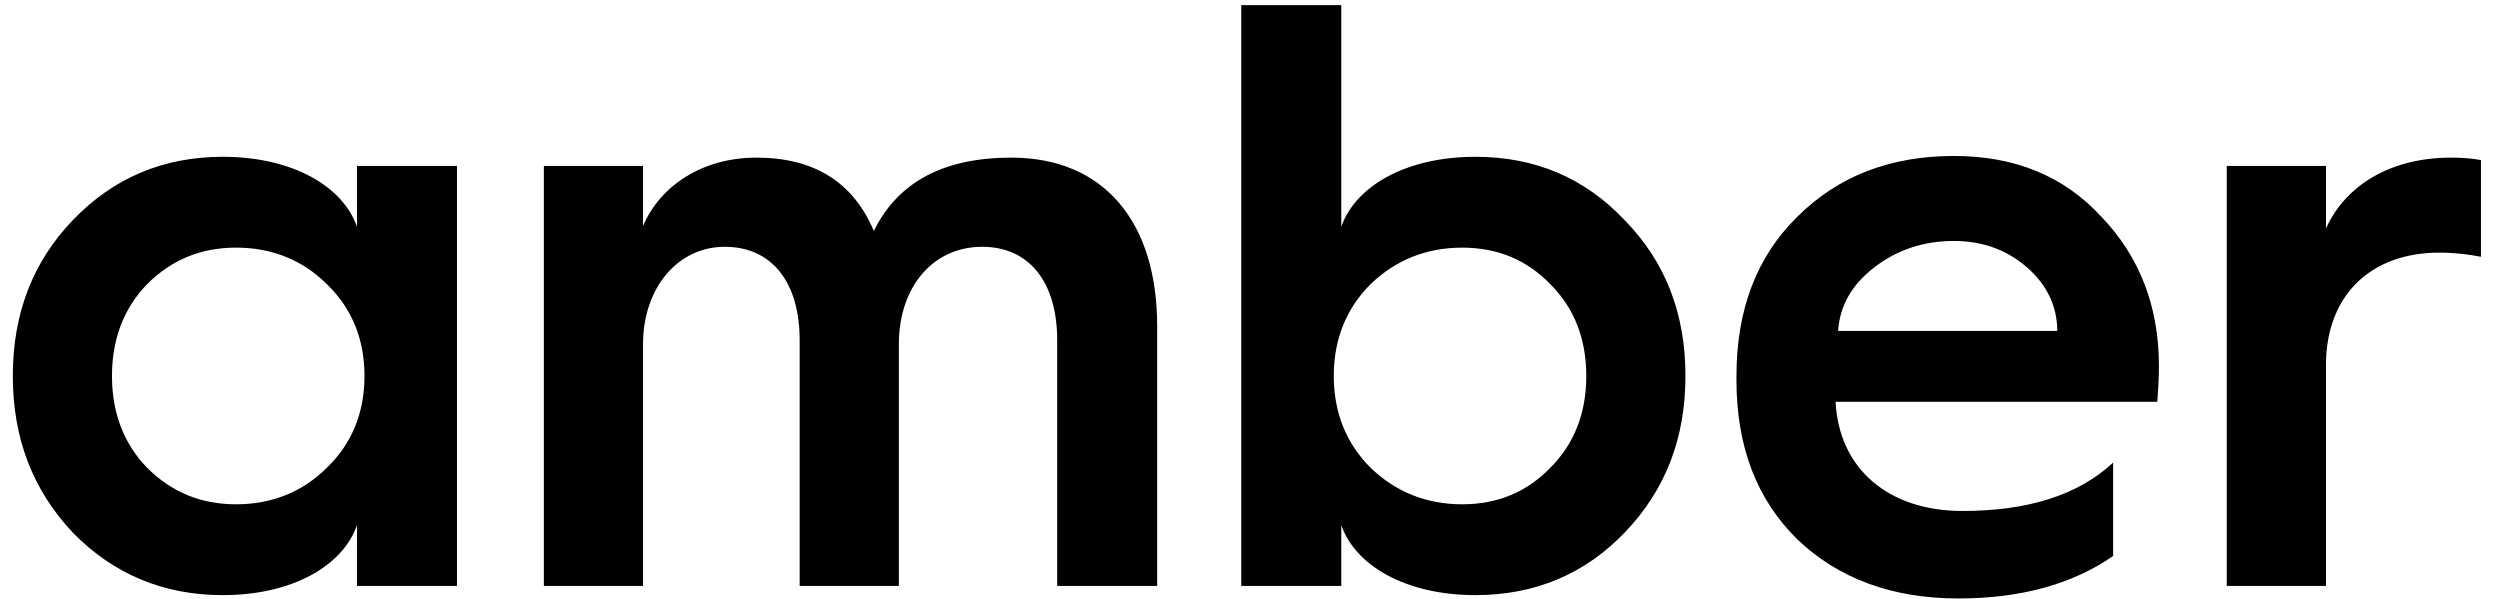 <svg width="96" height="23" viewBox="0 0 96 23" fill="none" xmlns="http://www.w3.org/2000/svg">
<path d="M8.556 6.021C11.212 6.021 13.164 7.141 13.708 8.709V6.373H17.548V22.501H13.708V20.165C13.164 21.733 11.212 22.853 8.556 22.853C6.284 22.853 4.364 22.053 2.796 20.453C1.26 18.821 0.492 16.837 0.492 14.437C0.492 12.037 1.26 10.053 2.796 8.453C4.364 6.821 6.284 6.021 8.556 6.021ZM9.068 19.365C10.444 19.365 11.628 18.885 12.556 17.957C13.516 17.029 13.996 15.845 13.996 14.437C13.996 13.029 13.516 11.845 12.556 10.917C11.628 9.989 10.444 9.509 9.068 9.509C7.692 9.509 6.572 9.989 5.644 10.917C4.748 11.845 4.3 13.029 4.3 14.437C4.3 15.845 4.748 17.029 5.644 17.957C6.572 18.885 7.692 19.365 9.068 19.365ZM24.692 22.501H20.884V6.373H24.692V8.677C25.363 7.109 26.995 6.053 29.044 6.053C31.252 6.053 32.755 6.981 33.556 8.869C34.483 6.981 36.243 6.053 38.836 6.053C42.388 6.053 44.435 8.517 44.435 12.517V22.501H40.596V13.061C40.596 10.853 39.539 9.477 37.715 9.477C35.828 9.477 34.516 11.013 34.516 13.221V22.501H30.707V13.061C30.707 10.853 29.651 9.477 27.828 9.477C26.035 9.477 24.692 11.045 24.692 13.221V22.501ZM51.505 22.501H47.665V0.197H51.505V8.709C52.049 7.141 54.001 6.021 56.657 6.021C58.929 6.021 60.849 6.821 62.385 8.453C63.953 10.053 64.721 12.037 64.721 14.437C64.721 16.837 63.953 18.821 62.385 20.453C60.849 22.053 58.929 22.853 56.657 22.853C54.001 22.853 52.049 21.733 51.505 20.165V22.501ZM56.145 19.365C57.521 19.365 58.641 18.885 59.537 17.957C60.465 17.029 60.913 15.845 60.913 14.437C60.913 13.029 60.465 11.845 59.537 10.917C58.641 9.989 57.521 9.509 56.145 9.509C54.769 9.509 53.585 9.989 52.625 10.917C51.697 11.845 51.217 13.029 51.217 14.437C51.217 15.845 51.697 17.029 52.625 17.957C53.585 18.885 54.769 19.365 56.145 19.365ZM66.68 14.597V14.437C66.68 11.909 67.448 9.861 69.016 8.325C70.584 6.757 72.6 5.989 75.031 5.989C77.368 5.989 79.255 6.757 80.695 8.325C82.168 9.861 82.903 11.781 82.903 14.053C82.903 14.533 82.871 15.013 82.84 15.429H70.487C70.615 17.989 72.504 19.621 75.352 19.621C77.879 19.621 79.799 19.013 81.144 17.765V21.349C79.576 22.437 77.591 22.981 75.192 22.981C72.663 22.981 70.584 22.213 69.016 20.709C67.448 19.173 66.68 17.125 66.68 14.597ZM70.584 12.709H78.999C78.999 11.781 78.615 10.949 77.847 10.277C77.079 9.605 76.151 9.253 75.031 9.253C73.847 9.253 72.823 9.605 71.96 10.277C71.096 10.949 70.647 11.749 70.584 12.709ZM89.317 22.501H85.508V6.373H89.317V8.773C90.085 7.077 91.844 6.053 94.117 6.053C94.564 6.053 94.948 6.085 95.269 6.149V9.861C94.788 9.765 94.245 9.701 93.668 9.701C91.013 9.701 89.317 11.365 89.317 14.021V22.501Z" fill="black"/>
</svg>
